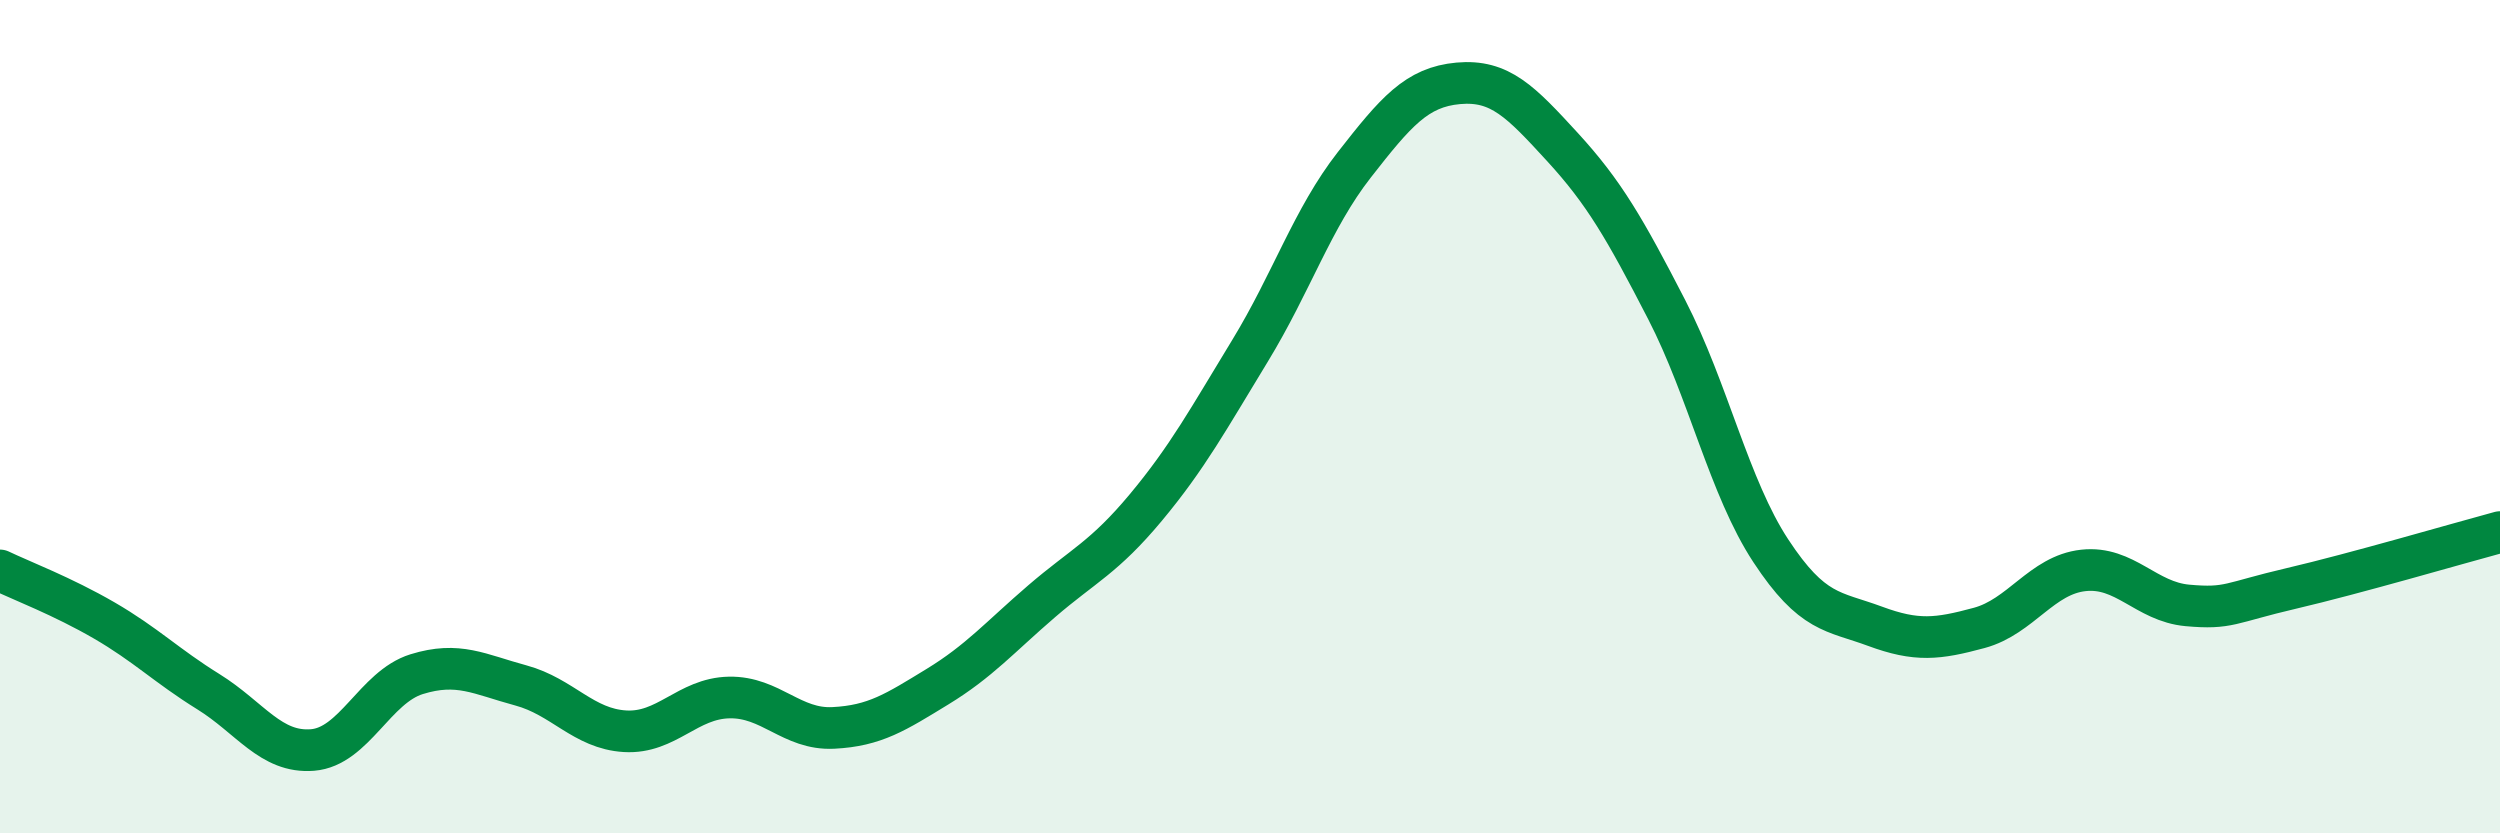 
    <svg width="60" height="20" viewBox="0 0 60 20" xmlns="http://www.w3.org/2000/svg">
      <path
        d="M 0,13.69 C 0.5,13.93 1.5,14.31 2.5,14.89 C 3.5,15.47 4,15.98 5,16.6 C 6,17.22 6.5,18.08 7.5,18 C 8.5,17.92 9,16.49 10,16.18 C 11,15.87 11.5,16.18 12.5,16.45 C 13.5,16.72 14,17.49 15,17.55 C 16,17.61 16.5,16.76 17.5,16.74 C 18.5,16.72 19,17.52 20,17.47 C 21,17.42 21.5,17.09 22.5,16.48 C 23.5,15.87 24,15.29 25,14.43 C 26,13.57 26.5,13.38 27.5,12.18 C 28.5,10.98 29,10.06 30,8.42 C 31,6.78 31.5,5.24 32.5,3.96 C 33.5,2.68 34,2.09 35,2 C 36,1.91 36.5,2.44 37.5,3.53 C 38.5,4.62 39,5.49 40,7.43 C 41,9.37 41.5,11.7 42.5,13.22 C 43.5,14.74 44,14.66 45,15.03 C 46,15.4 46.5,15.34 47.5,15.07 C 48.5,14.8 49,13.8 50,13.69 C 51,13.58 51.5,14.44 52.5,14.53 C 53.5,14.62 53.5,14.47 55,14.12 C 56.5,13.77 59,13.04 60,12.77L60 20L0 20Z"
        fill="#008740"
        opacity="0.1"
        stroke-linecap="round"
        stroke-linejoin="round"
      />
      <path
        d="M 0,13.69 C 0.5,13.93 1.5,14.31 2.5,14.89 C 3.5,15.47 4,15.98 5,16.6 C 6,17.22 6.5,18.08 7.5,18 C 8.5,17.92 9,16.49 10,16.18 C 11,15.87 11.5,16.18 12.5,16.45 C 13.5,16.72 14,17.49 15,17.55 C 16,17.61 16.5,16.76 17.5,16.74 C 18.5,16.72 19,17.52 20,17.47 C 21,17.42 21.5,17.09 22.5,16.48 C 23.5,15.87 24,15.29 25,14.43 C 26,13.57 26.5,13.38 27.5,12.18 C 28.5,10.98 29,10.06 30,8.42 C 31,6.78 31.5,5.24 32.5,3.96 C 33.5,2.68 34,2.09 35,2 C 36,1.91 36.5,2.44 37.5,3.53 C 38.5,4.62 39,5.49 40,7.43 C 41,9.37 41.5,11.7 42.5,13.22 C 43.5,14.74 44,14.66 45,15.03 C 46,15.4 46.5,15.34 47.5,15.07 C 48.5,14.8 49,13.8 50,13.69 C 51,13.58 51.5,14.44 52.5,14.53 C 53.5,14.62 53.5,14.47 55,14.12 C 56.5,13.77 59,13.04 60,12.77"
        stroke="#008740"
        stroke-width="1"
        fill="none"
        stroke-linecap="round"
        stroke-linejoin="round"
      />
    </svg>
  